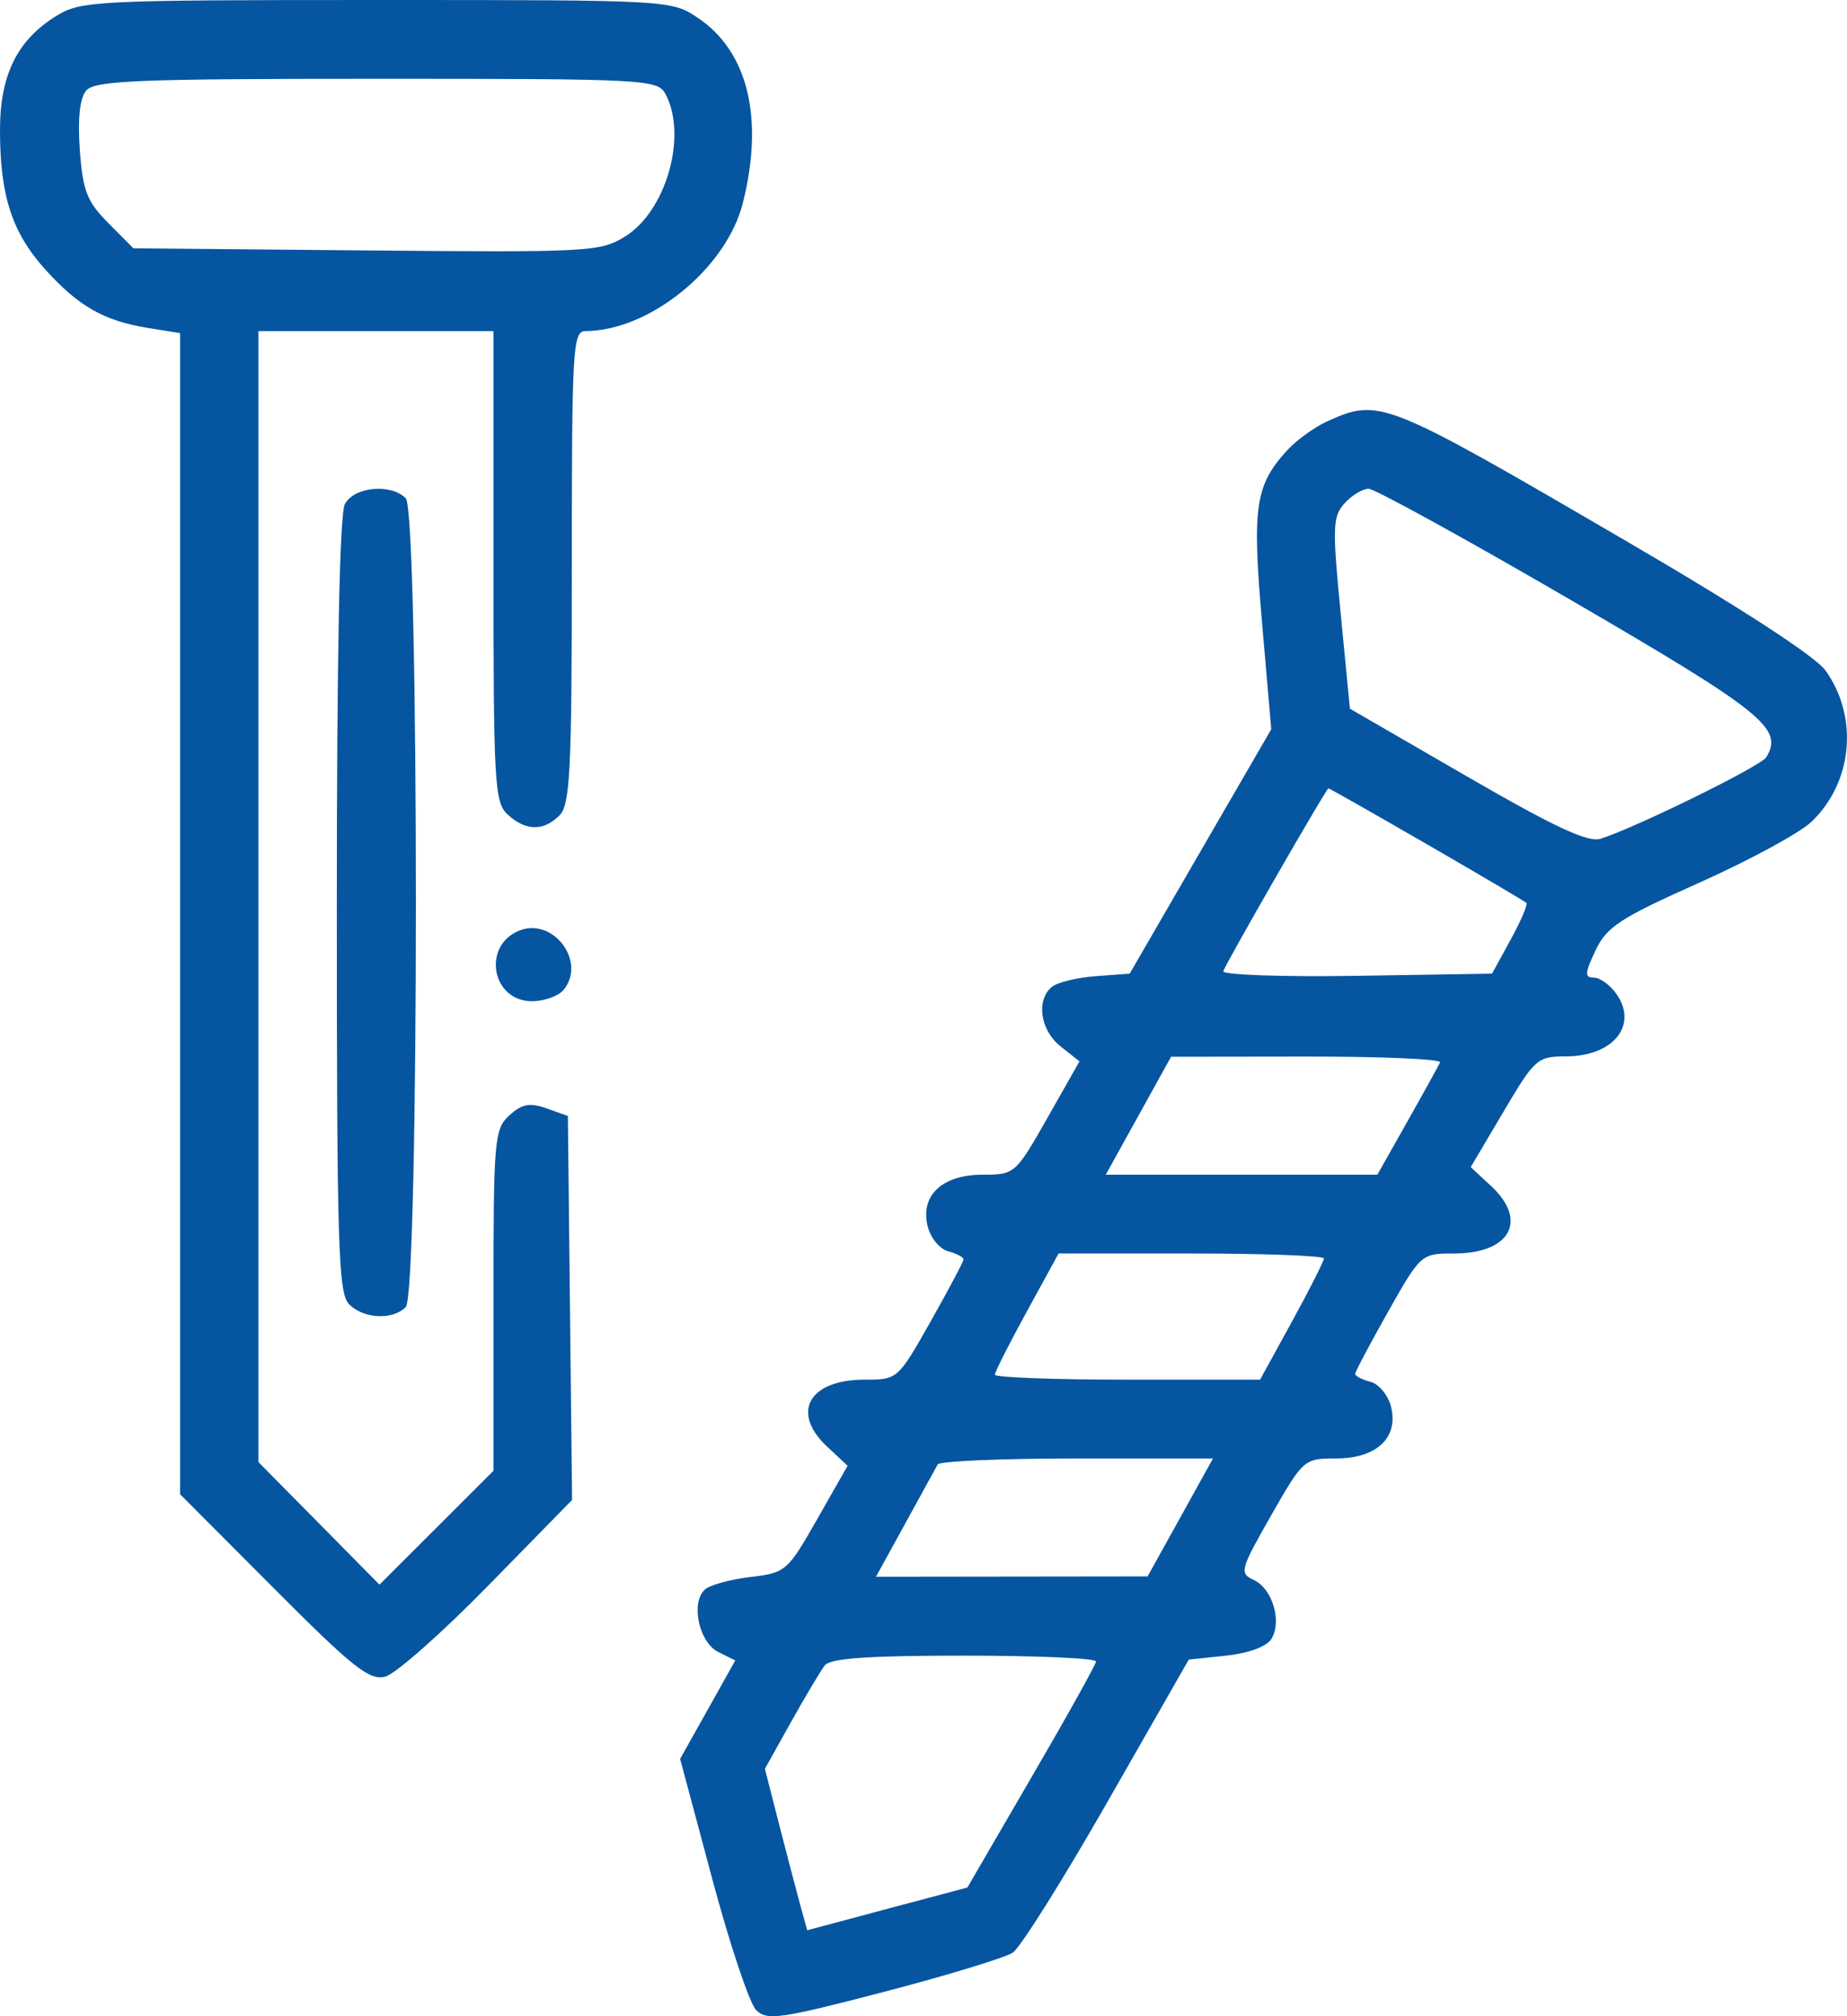 <svg width="22" height="24" viewBox="0 0 22 24" fill="none" xmlns="http://www.w3.org/2000/svg">
<path fill-rule="evenodd" clip-rule="evenodd" d="M0.675 0.187C0.206 0.474 -0 0.891 1.26321e-07 1.548C0 2.328 0.142 2.765 0.535 3.203C0.931 3.644 1.238 3.819 1.762 3.904L2.145 3.965V10.876V17.787L3.256 18.9C4.199 19.847 4.399 20.006 4.587 19.959C4.709 19.928 5.26 19.442 5.811 18.879L6.814 17.855L6.789 15.569L6.764 13.284L6.511 13.194C6.31 13.123 6.217 13.14 6.067 13.277C5.888 13.44 5.878 13.558 5.878 15.478V17.507L5.199 18.185L4.52 18.863L3.8 18.134L3.078 17.404V10.673V3.941H4.478H5.878V6.742C5.878 9.336 5.89 9.554 6.049 9.698C6.263 9.893 6.476 9.896 6.664 9.706C6.791 9.579 6.811 9.178 6.811 6.75C6.811 4.138 6.822 3.941 6.974 3.941C7.739 3.938 8.654 3.194 8.849 2.414C9.102 1.404 8.909 0.613 8.313 0.213C7.998 0.001 7.98 -0 4.488 2.56496e-05C1.151 0 0.964 0.01 0.675 0.187ZM7.927 1.12C8.191 1.614 7.936 2.511 7.446 2.815C7.151 2.998 7.017 3.005 4.363 2.981L1.589 2.956L1.29 2.655C1.035 2.398 0.986 2.272 0.951 1.787C0.924 1.417 0.95 1.17 1.026 1.079C1.125 0.959 1.63 0.938 4.486 0.938C7.697 0.938 7.835 0.945 7.927 1.12ZM15.816 5.012C15.662 5.081 15.444 5.238 15.332 5.36C14.95 5.778 14.913 6.033 15.032 7.406L15.142 8.681L14.299 10.135L13.456 11.59L13.051 11.62C12.829 11.636 12.593 11.694 12.528 11.748C12.338 11.907 12.391 12.265 12.634 12.457L12.858 12.634L12.475 13.309C12.096 13.975 12.087 13.983 11.705 13.983C11.222 13.983 10.958 14.231 11.05 14.599C11.084 14.736 11.194 14.869 11.294 14.895C11.395 14.922 11.477 14.965 11.477 14.991C11.477 15.016 11.3 15.349 11.085 15.73C10.695 16.42 10.691 16.423 10.298 16.423C9.633 16.423 9.416 16.814 9.853 17.221L10.096 17.448L9.733 18.085C9.378 18.707 9.359 18.723 8.93 18.773C8.689 18.802 8.446 18.87 8.39 18.926C8.226 19.091 8.329 19.551 8.554 19.664L8.758 19.765L8.43 20.351L8.101 20.937L8.482 22.359C8.691 23.142 8.927 23.846 9.006 23.926C9.134 24.055 9.287 24.034 10.523 23.712C11.278 23.515 11.971 23.304 12.063 23.244C12.154 23.183 12.663 22.373 13.194 21.444L14.16 19.755L14.605 19.708C14.87 19.68 15.088 19.6 15.143 19.511C15.273 19.303 15.157 18.911 14.935 18.808C14.76 18.726 14.77 18.69 15.139 18.042C15.523 17.37 15.532 17.361 15.914 17.361C16.397 17.361 16.661 17.114 16.569 16.745C16.535 16.609 16.425 16.475 16.325 16.449C16.224 16.423 16.142 16.38 16.142 16.354C16.142 16.328 16.319 15.995 16.534 15.614C16.924 14.924 16.928 14.921 17.321 14.921C17.987 14.921 18.203 14.531 17.764 14.121L17.518 13.893L17.908 13.234C18.28 12.604 18.312 12.575 18.648 12.575C19.213 12.575 19.515 12.208 19.256 11.835C19.18 11.726 19.058 11.637 18.985 11.637C18.873 11.637 18.876 11.584 19.005 11.313C19.138 11.032 19.297 10.928 20.239 10.508C20.834 10.242 21.436 9.916 21.576 9.783C22.067 9.315 22.141 8.542 21.747 7.985C21.626 7.814 20.739 7.238 19.347 6.427C16.486 4.759 16.432 4.737 15.816 5.012ZM4.108 6C4.045 6.118 4.012 7.789 4.012 10.779C4.012 14.834 4.029 15.395 4.158 15.525C4.332 15.7 4.676 15.717 4.833 15.559C4.994 15.397 4.994 6.093 4.833 5.931C4.655 5.752 4.218 5.794 4.108 6ZM18.715 7.145C21.004 8.476 21.248 8.673 21.038 9.015C20.973 9.12 19.49 9.849 19.066 9.984C18.916 10.032 18.517 9.846 17.473 9.242L16.079 8.436L15.969 7.301C15.869 6.274 15.873 6.149 16.015 5.992C16.101 5.896 16.23 5.818 16.302 5.818C16.373 5.818 17.459 6.415 18.715 7.145ZM16.997 10.05C17.63 10.415 18.163 10.73 18.182 10.748C18.2 10.766 18.115 10.963 17.994 11.185L17.772 11.59L16.155 11.616C15.266 11.63 14.553 11.604 14.571 11.56C14.622 11.428 15.799 9.384 15.823 9.384C15.835 9.384 16.363 9.684 16.997 10.05ZM6.189 11.076C5.738 11.253 5.854 11.918 6.336 11.918C6.482 11.918 6.652 11.857 6.713 11.783C6.988 11.45 6.593 10.919 6.189 11.076ZM17.153 12.646C17.136 12.684 16.961 13.001 16.764 13.349L16.406 13.983H14.789H13.171L13.56 13.281L13.949 12.579L15.567 12.577C16.456 12.576 17.17 12.607 17.153 12.646ZM15.769 14.98C15.769 15.013 15.598 15.351 15.389 15.731L15.009 16.423H13.43C12.561 16.423 11.85 16.396 11.85 16.364C11.85 16.332 12.021 15.994 12.23 15.613L12.609 14.921H14.189C15.058 14.921 15.769 14.948 15.769 14.98ZM14.059 18.063L13.669 18.765L12.052 18.767L10.434 18.769L10.782 18.136C10.973 17.787 11.148 17.471 11.169 17.432C11.19 17.393 11.937 17.361 12.828 17.361H14.448L14.059 18.063ZM13.055 19.778C13.051 19.817 12.705 20.438 12.285 21.158L11.523 22.468L10.569 22.722L9.615 22.977L9.528 22.662C9.481 22.489 9.367 22.056 9.276 21.701L9.111 21.055L9.422 20.498C9.593 20.193 9.774 19.89 9.823 19.825C9.889 19.739 10.338 19.708 11.488 19.708C12.354 19.708 13.059 19.739 13.055 19.778Z" fill="#0655A0"/>
</svg>
